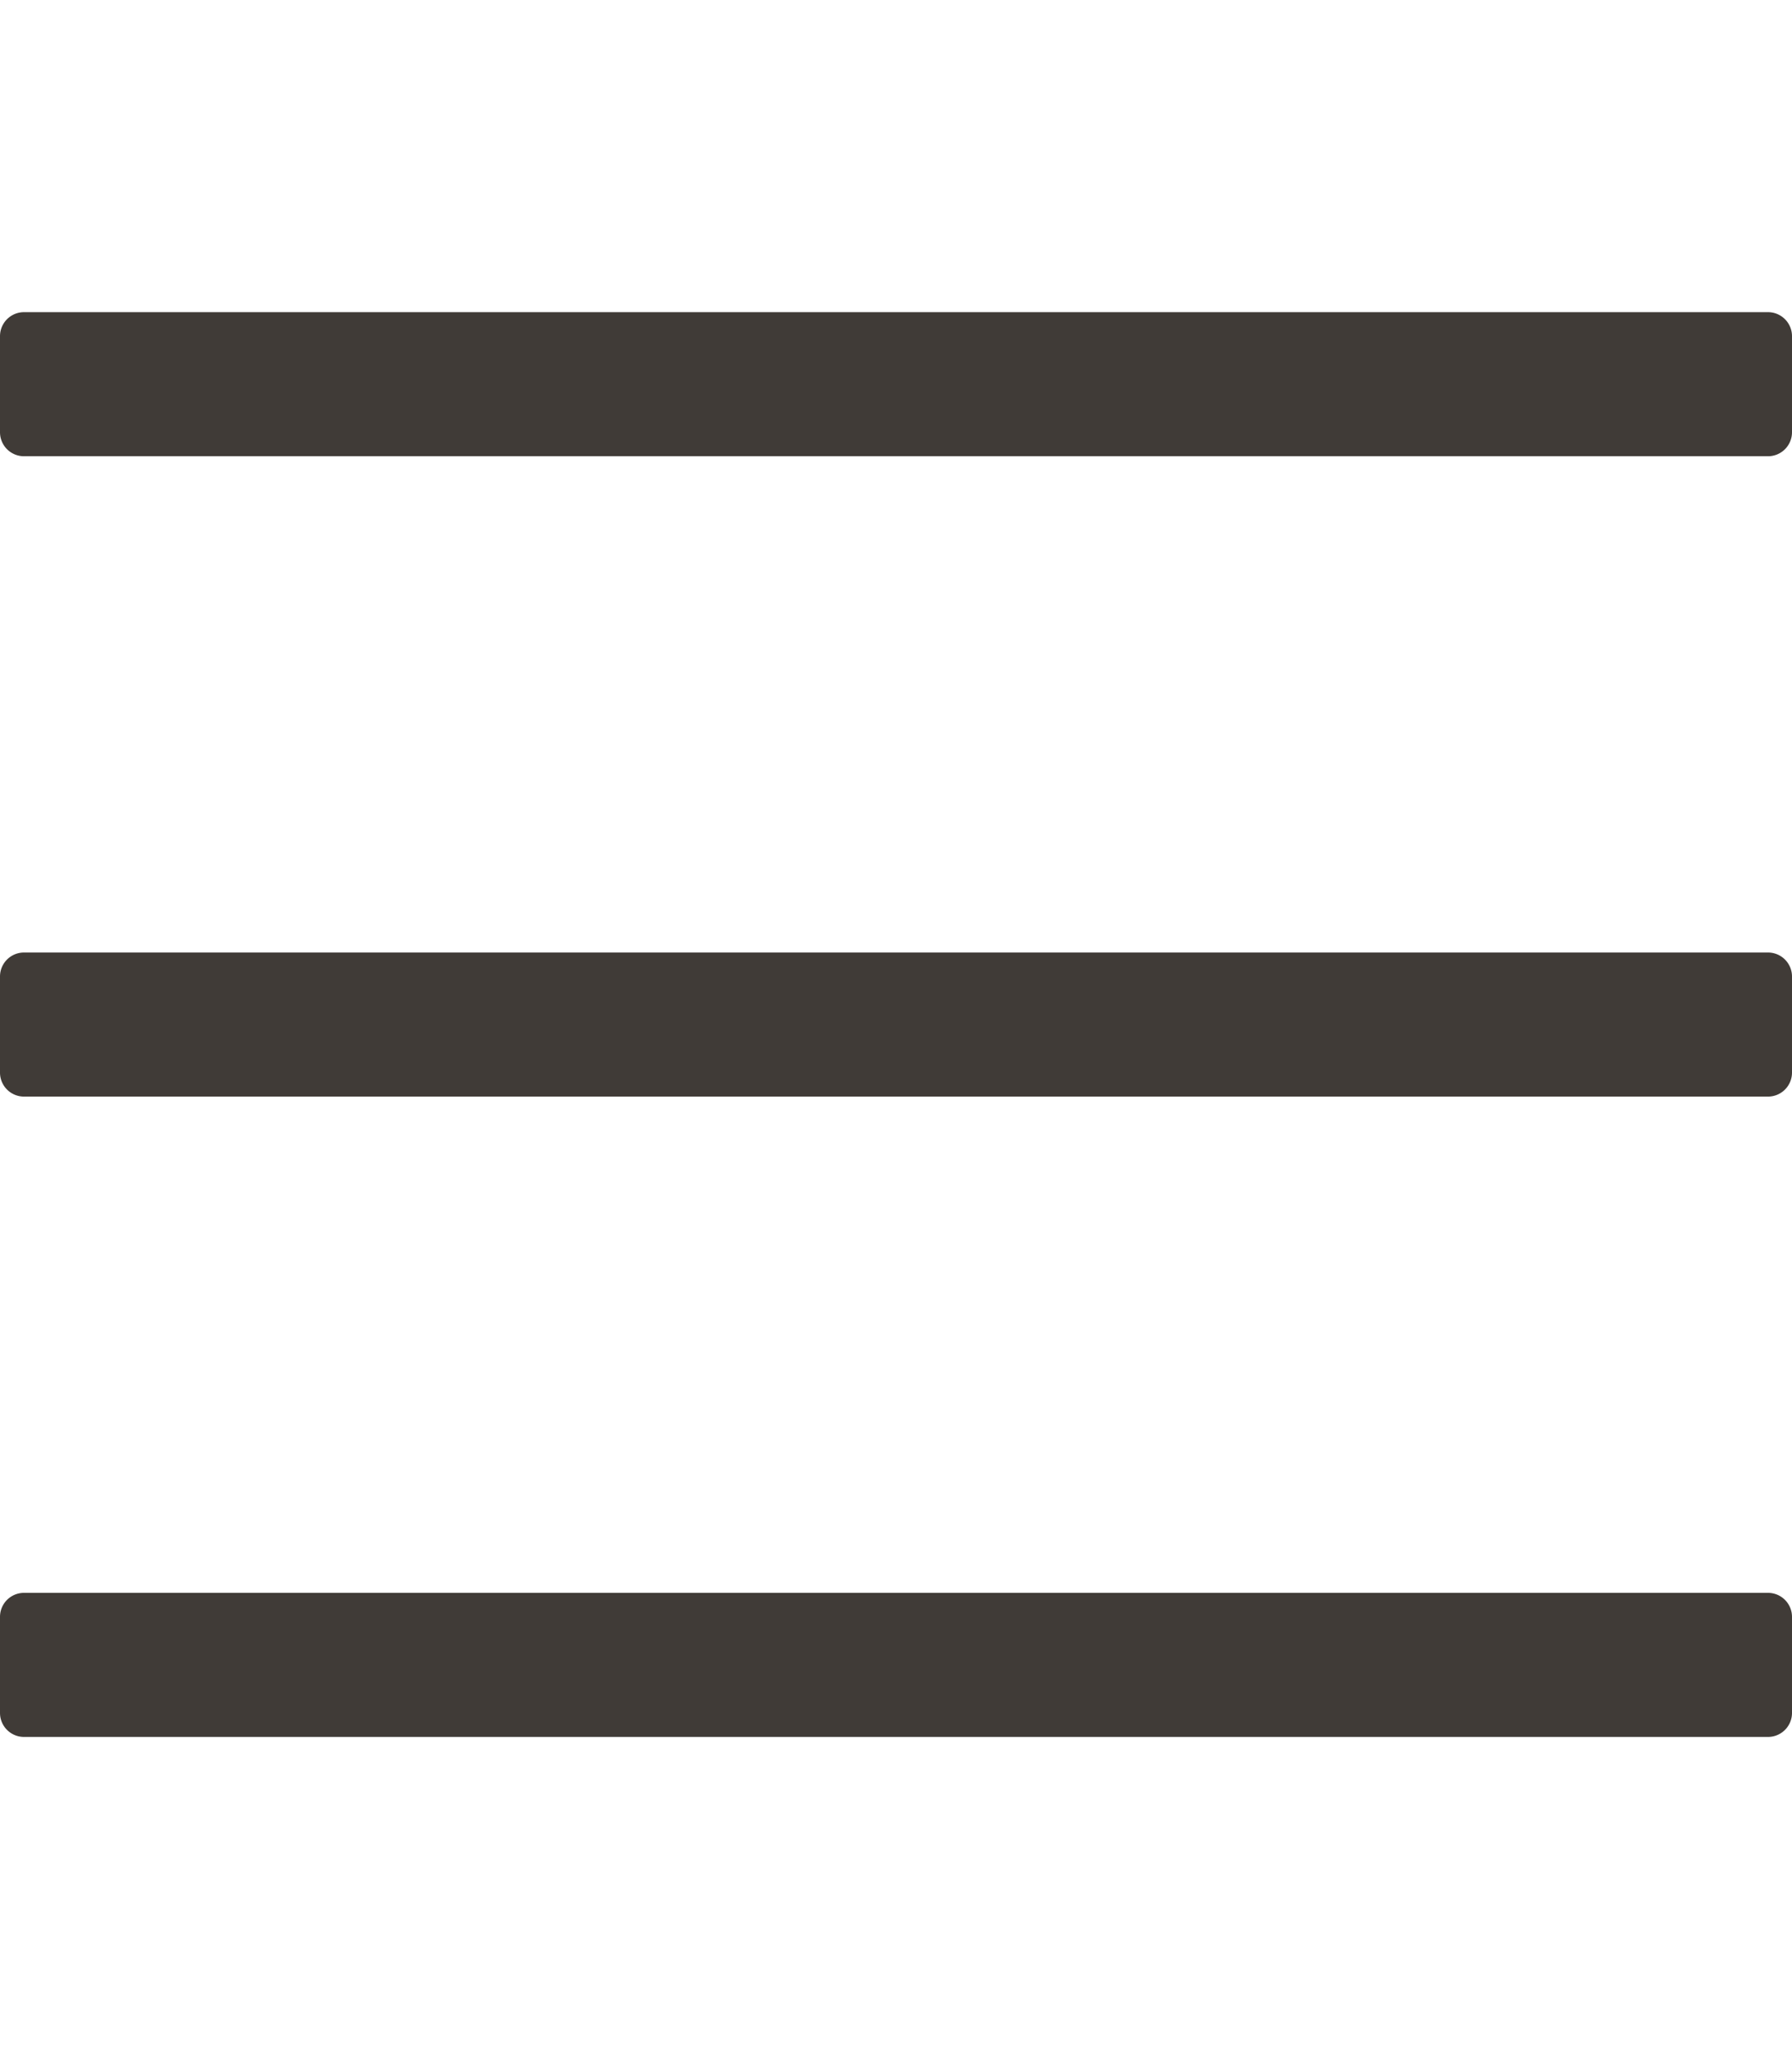 <svg class="svg-inline--fa fa-bars fa-w-14" aria-hidden="true" focusable="false" data-prefix="fal" data-icon="bars" role="img" xmlns="http://www.w3.org/2000/svg" viewBox="0 0 448 512" data-fa-i2svg=""><path fill="#403b37" d="M442 114H6a6 6 0 0 1-6-6V84a6 6 0 0 1 6-6h436a6 6 0 0 1 6 6v24a6 6 0 0 1-6 6zm0 160H6a6 6 0 0 1-6-6v-24a6 6 0 0 1 6-6h436a6 6 0 0 1 6 6v24a6 6 0 0 1-6 6zm0 160H6a6 6 0 0 1-6-6v-24a6 6 0 0 1 6-6h436a6 6 0 0 1 6 6v24a6 6 0 0 1-6 6z"></path></svg>